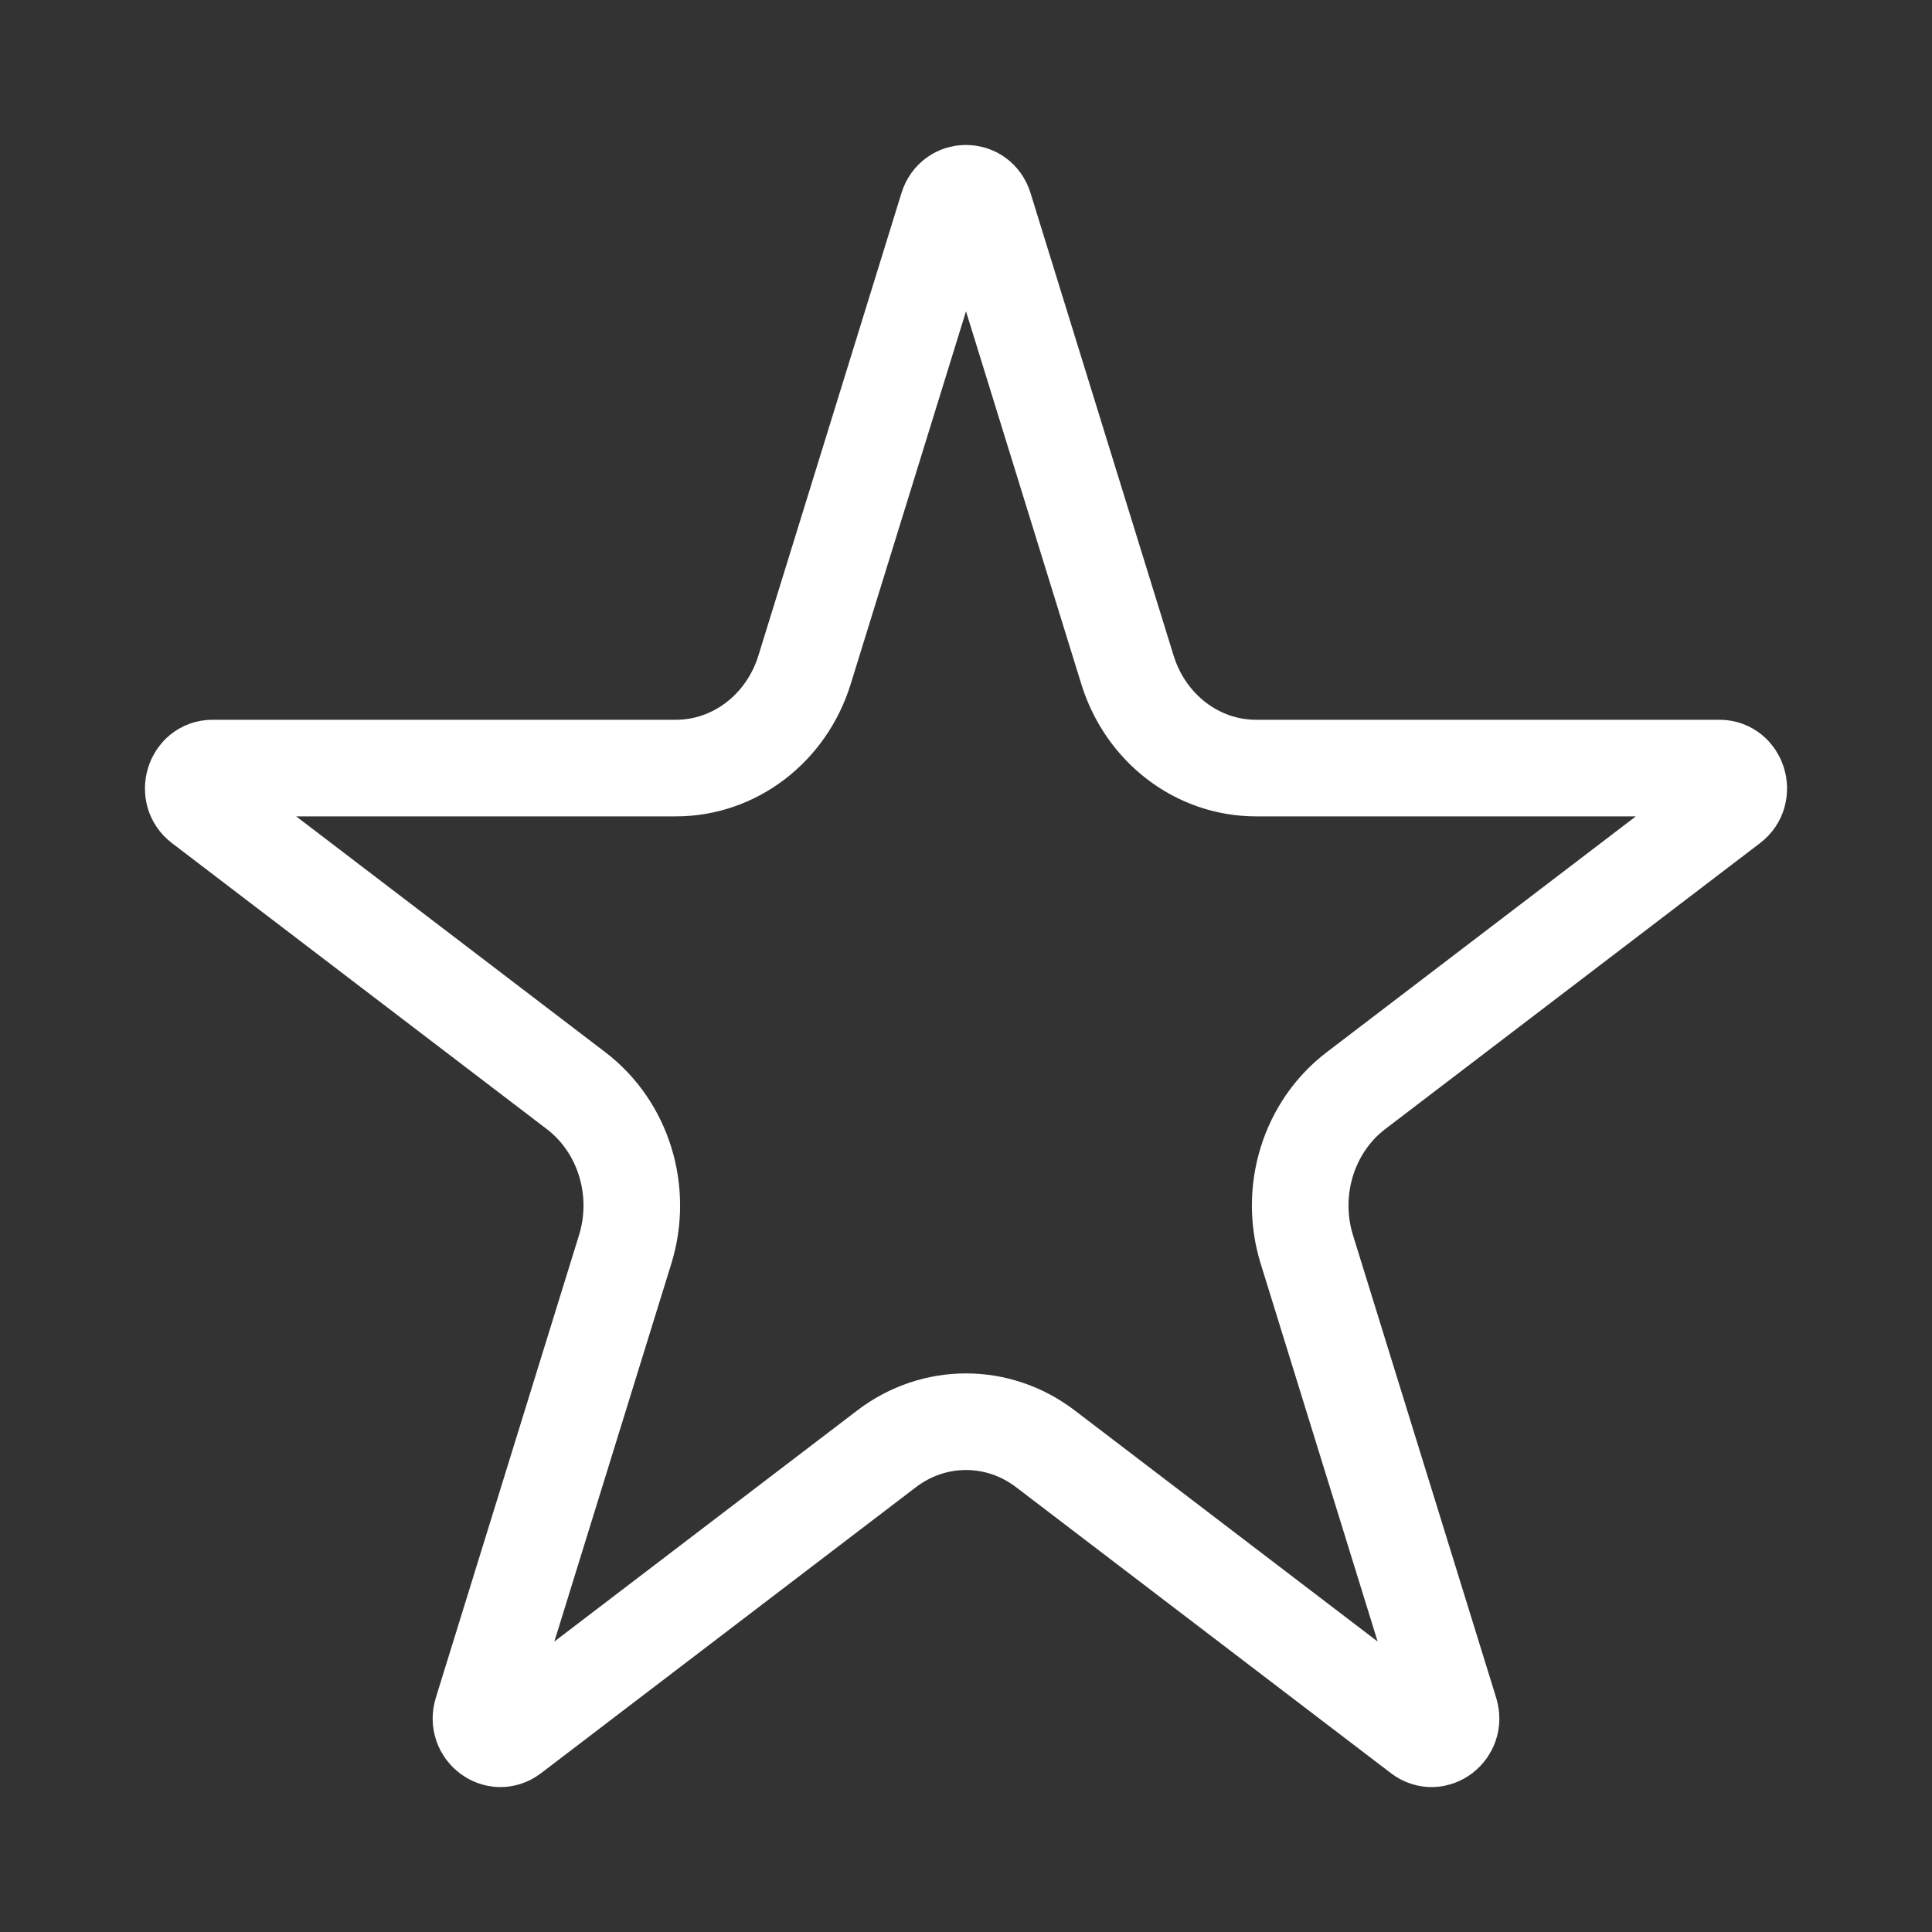 <svg width="20" height="20" viewBox="0 0 20 20" fill="none" xmlns="http://www.w3.org/2000/svg">
<rect x="0" y="0" width="20" height="20" fill="#333333" stroke="none"/>
<path d="M10.19 2.145L11.672 6.936C11.86 7.541 12.396 7.951 13.002 7.951H17.8C17.993 7.951 18.074 8.211 17.917 8.33L14.036 11.291C13.546 11.665 13.341 12.328 13.528 12.933L15.011 17.724C15.07 17.918 14.86 18.078 14.703 17.959L10.822 14.998C10.332 14.624 9.668 14.624 9.178 14.998L5.297 17.959C5.14 18.078 4.93 17.918 4.989 17.724L6.472 12.933C6.659 12.328 6.454 11.665 5.964 11.291L2.083 8.33C1.926 8.211 2.007 7.951 2.2 7.951H6.998C7.603 7.951 8.14 7.541 8.328 6.936L9.81 2.145C9.87 1.952 10.13 1.952 10.19 2.145Z" stroke="white"/>
</svg>
